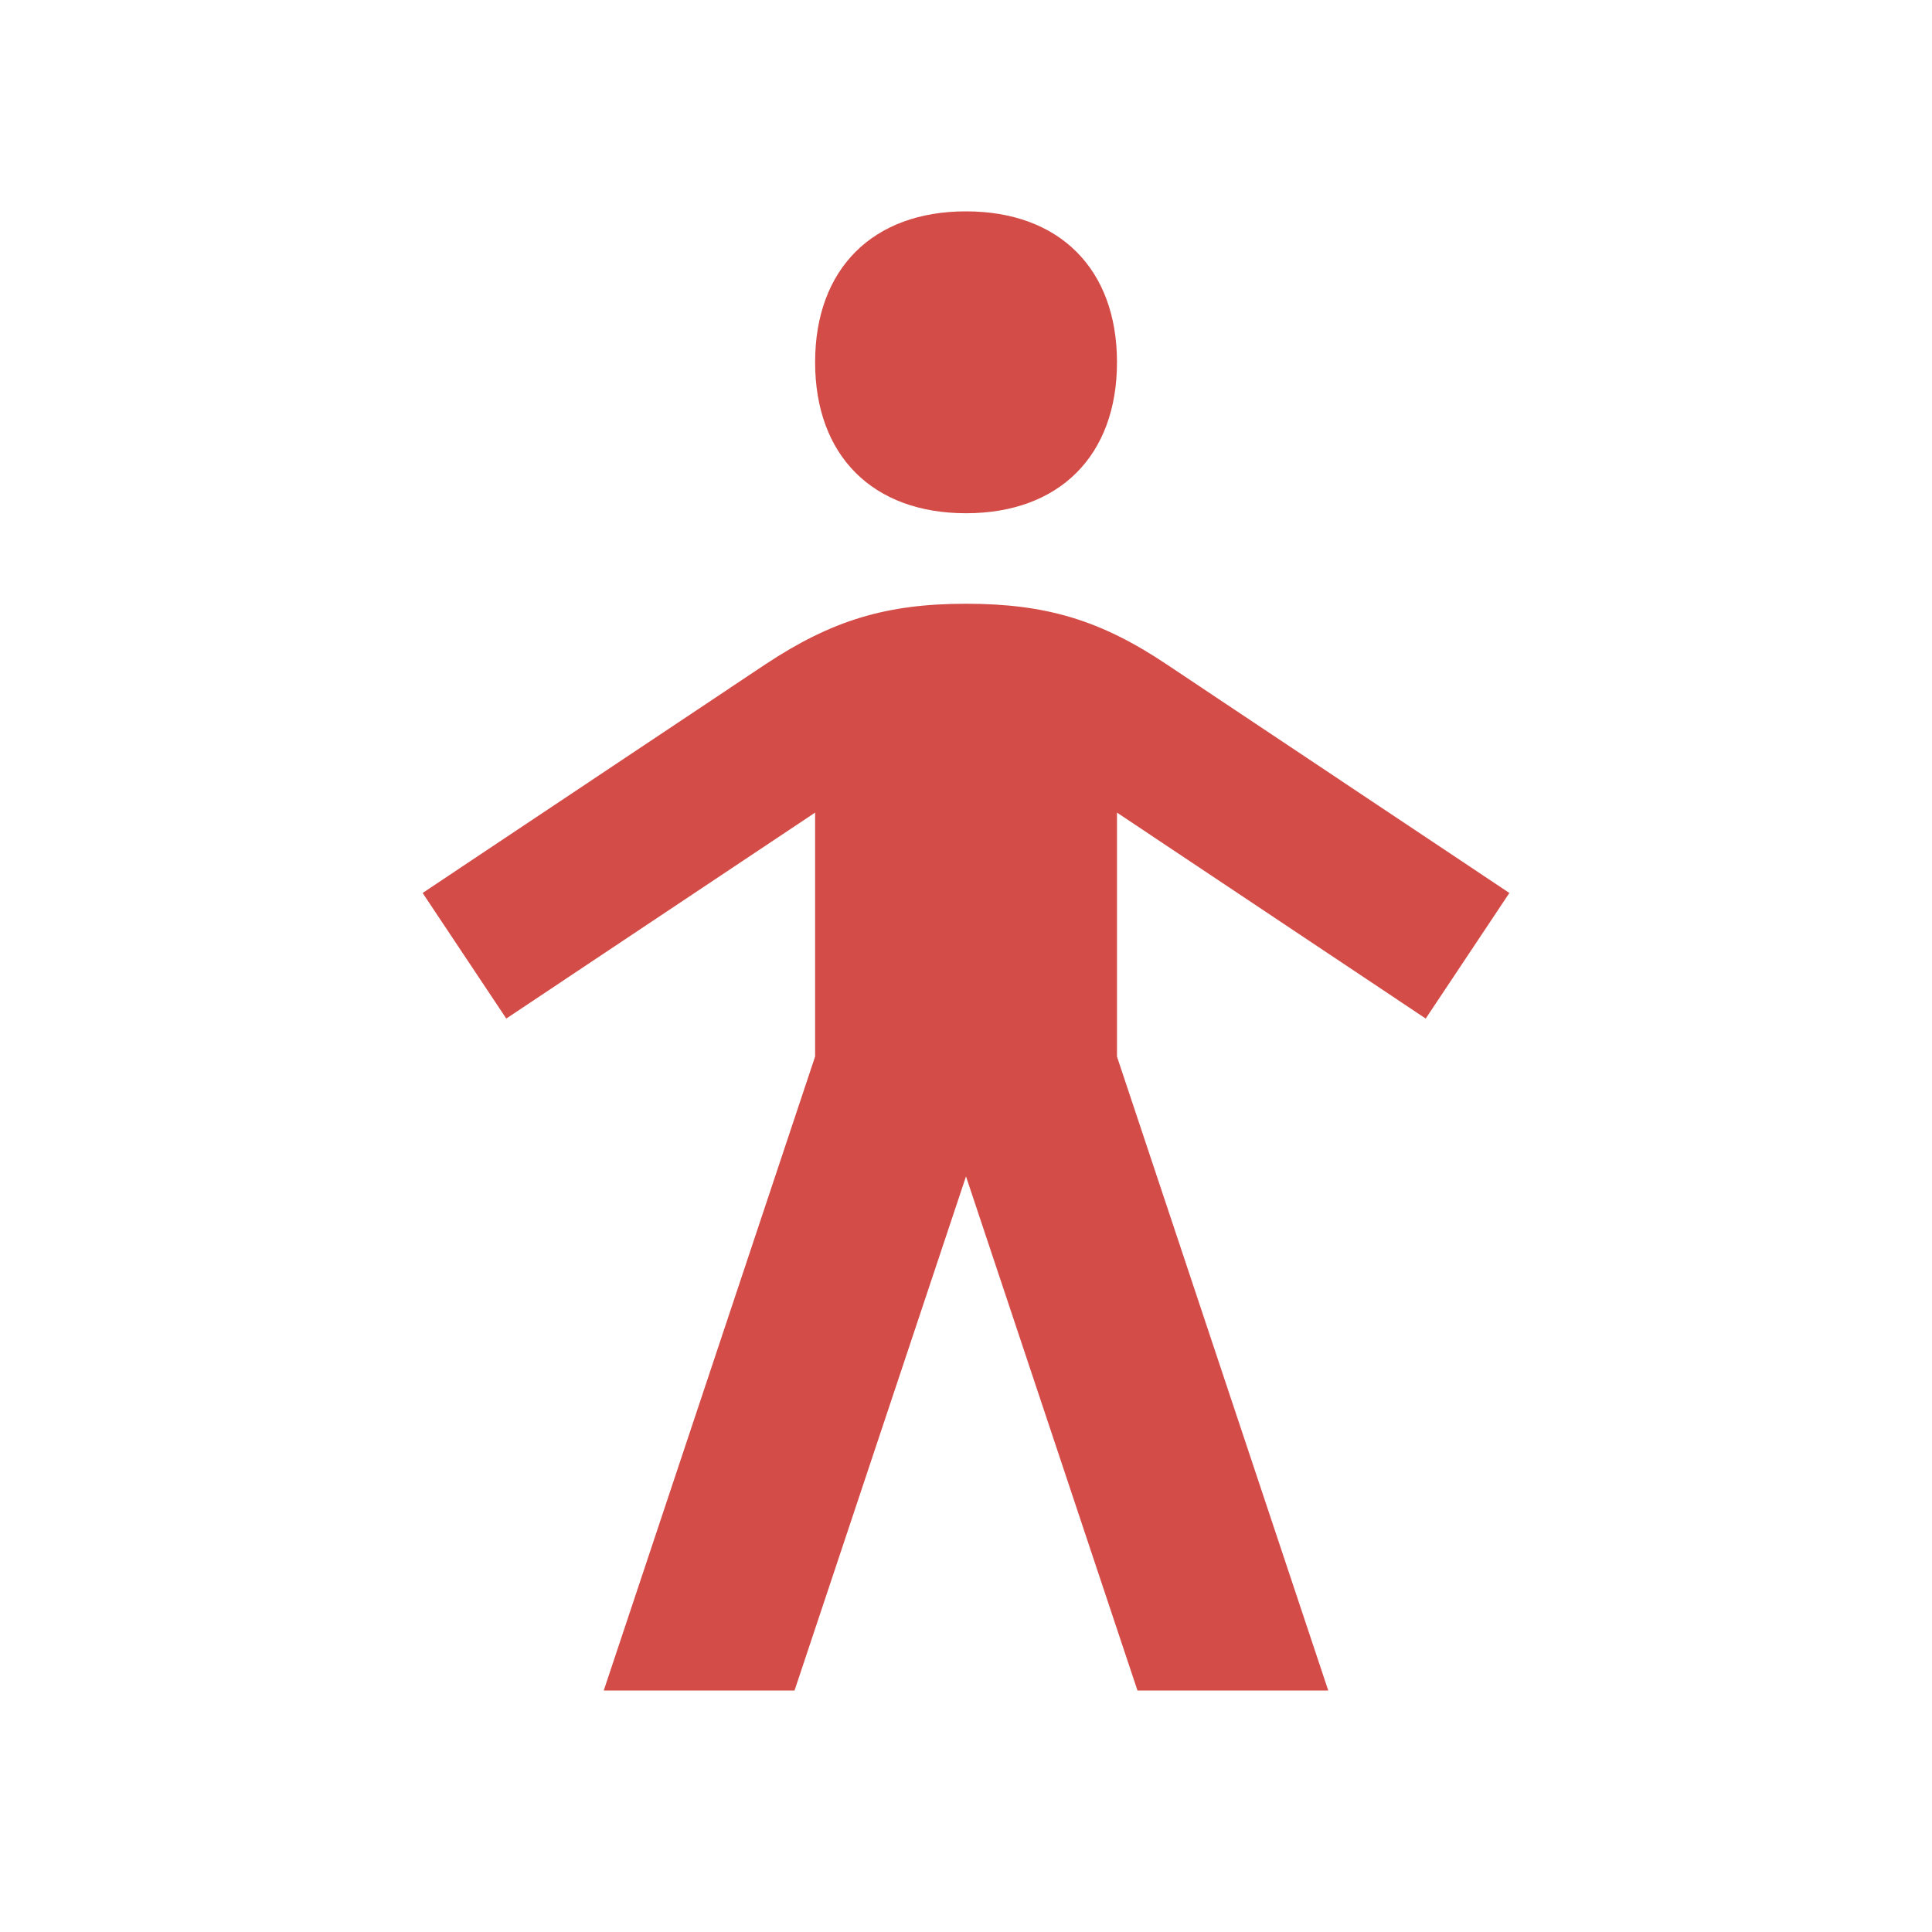 <svg xmlns="http://www.w3.org/2000/svg" viewBox="0 0 20 20" fill="#D44C47"><path d="M8.438 3.75c0-.966.596-1.562 1.562-1.562s1.563.596 1.563 1.562S10.966 5.313 10 5.313 8.438 4.716 8.438 3.75m6.321 6.794.866-1.3-3.547-2.366c-.687-.46-1.253-.628-2.078-.628s-1.39.172-2.078.628L4.375 9.244l.866 1.3 3.197-2.132v2.525L6.25 17.5h1.975L10 12.178l1.775 5.322h1.975l-2.187-6.562V8.412z" fill="#D44C47"></path></svg>